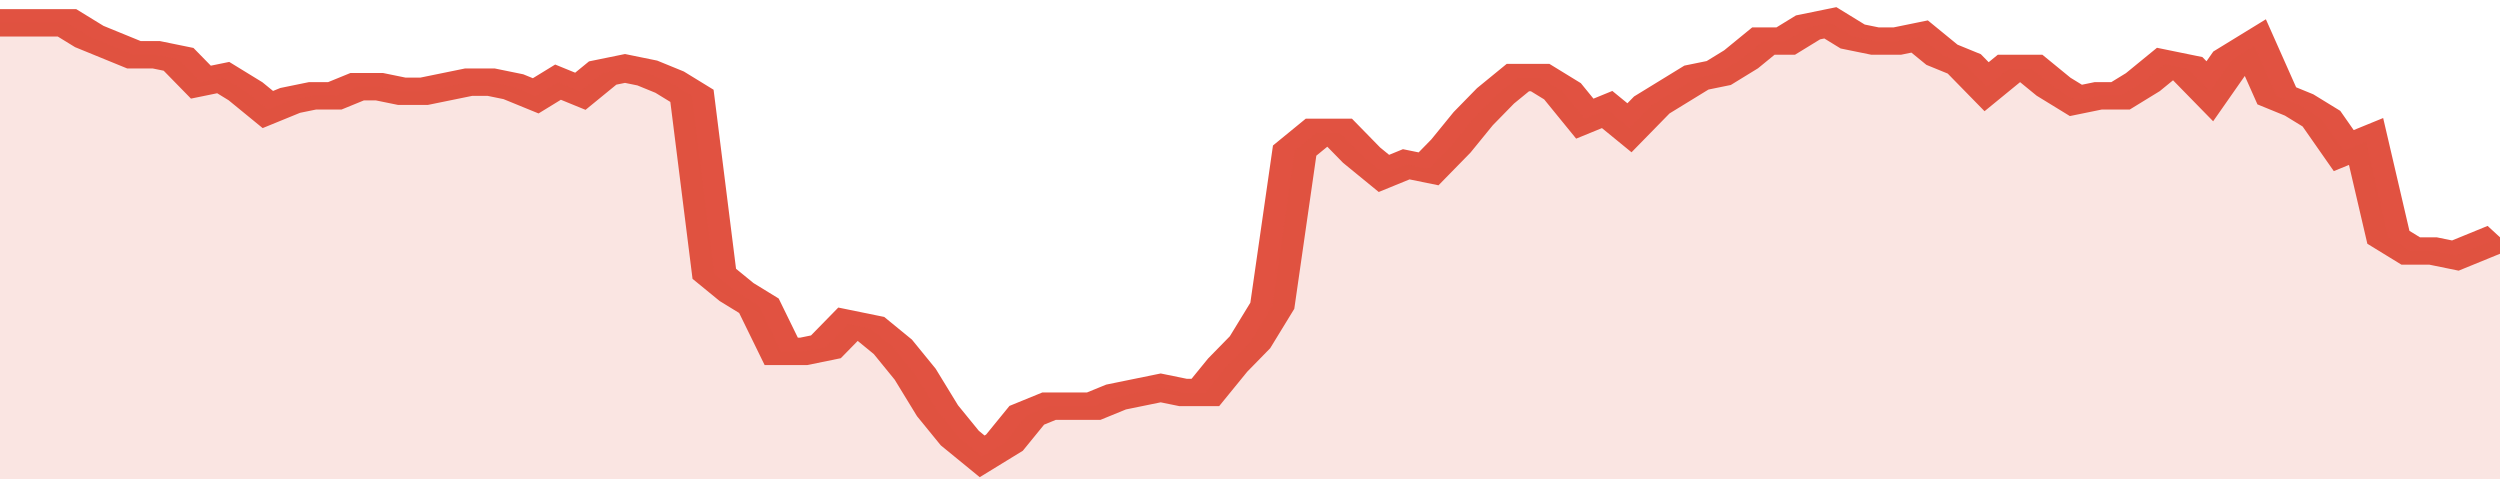 <svg xmlns="http://www.w3.org/2000/svg" viewBox="0 0 336 105" width="120" height="23" preserveAspectRatio="none">
				 <polyline fill="none" stroke="#E15241" stroke-width="6" points="0, 5 3, 5 6, 5 9, 5 12, 8 15, 10 18, 12 21, 12 24, 13 27, 18 30, 17 33, 20 36, 24 39, 22 42, 21 45, 21 48, 19 51, 19 54, 20 57, 20 60, 19 63, 18 66, 18 69, 19 72, 21 75, 18 78, 20 81, 16 84, 15 87, 16 90, 18 93, 21 96, 60 99, 64 102, 67 105, 77 108, 77 111, 76 114, 71 117, 72 120, 76 123, 82 126, 90 129, 96 132, 100 135, 97 138, 91 141, 89 144, 89 147, 89 150, 87 153, 86 156, 85 159, 86 162, 86 165, 80 168, 75 171, 67 174, 33 177, 29 180, 29 183, 34 186, 38 189, 36 192, 37 195, 32 198, 26 201, 21 204, 17 207, 17 210, 20 213, 26 216, 24 219, 28 222, 23 225, 20 228, 17 231, 16 234, 13 237, 9 240, 9 243, 6 246, 5 249, 8 252, 9 255, 9 258, 8 261, 12 264, 14 267, 19 270, 15 273, 15 276, 19 279, 22 282, 21 285, 21 288, 18 291, 14 294, 15 297, 20 300, 13 303, 10 306, 21 309, 23 312, 26 315, 33 318, 31 321, 52 324, 55 327, 55 330, 56 333, 54 336, 52 336, 52 "> </polyline>
				 <polygon fill="#E15241" opacity="0.15" points="0, 105 0, 5 3, 5 6, 5 9, 5 12, 8 15, 10 18, 12 21, 12 24, 13 27, 18 30, 17 33, 20 36, 24 39, 22 42, 21 45, 21 48, 19 51, 19 54, 20 57, 20 60, 19 63, 18 66, 18 69, 19 72, 21 75, 18 78, 20 81, 16 84, 15 87, 16 90, 18 93, 21 96, 60 99, 64 102, 67 105, 77 108, 77 111, 76 114, 71 117, 72 120, 76 123, 82 126, 90 129, 96 132, 100 135, 97 138, 91 141, 89 144, 89 147, 89 150, 87 153, 86 156, 85 159, 86 162, 86 165, 80 168, 75 171, 67 174, 33 177, 29 180, 29 183, 34 186, 38 189, 36 192, 37 195, 32 198, 26 201, 21 204, 17 207, 17 210, 20 213, 26 216, 24 219, 28 222, 23 225, 20 228, 17 231, 16 234, 13 237, 9 240, 9 243, 6 246, 5 249, 8 252, 9 255, 9 258, 8 261, 12 264, 14 267, 19 270, 15 273, 15 276, 19 279, 22 282, 21 285, 21 288, 18 291, 14 294, 15 297, 20 300, 13 303, 10 306, 21 309, 23 312, 26 315, 33 318, 31 321, 52 324, 55 327, 55 330, 56 333, 54 336, 52 336, 105 "></polygon>
			</svg>